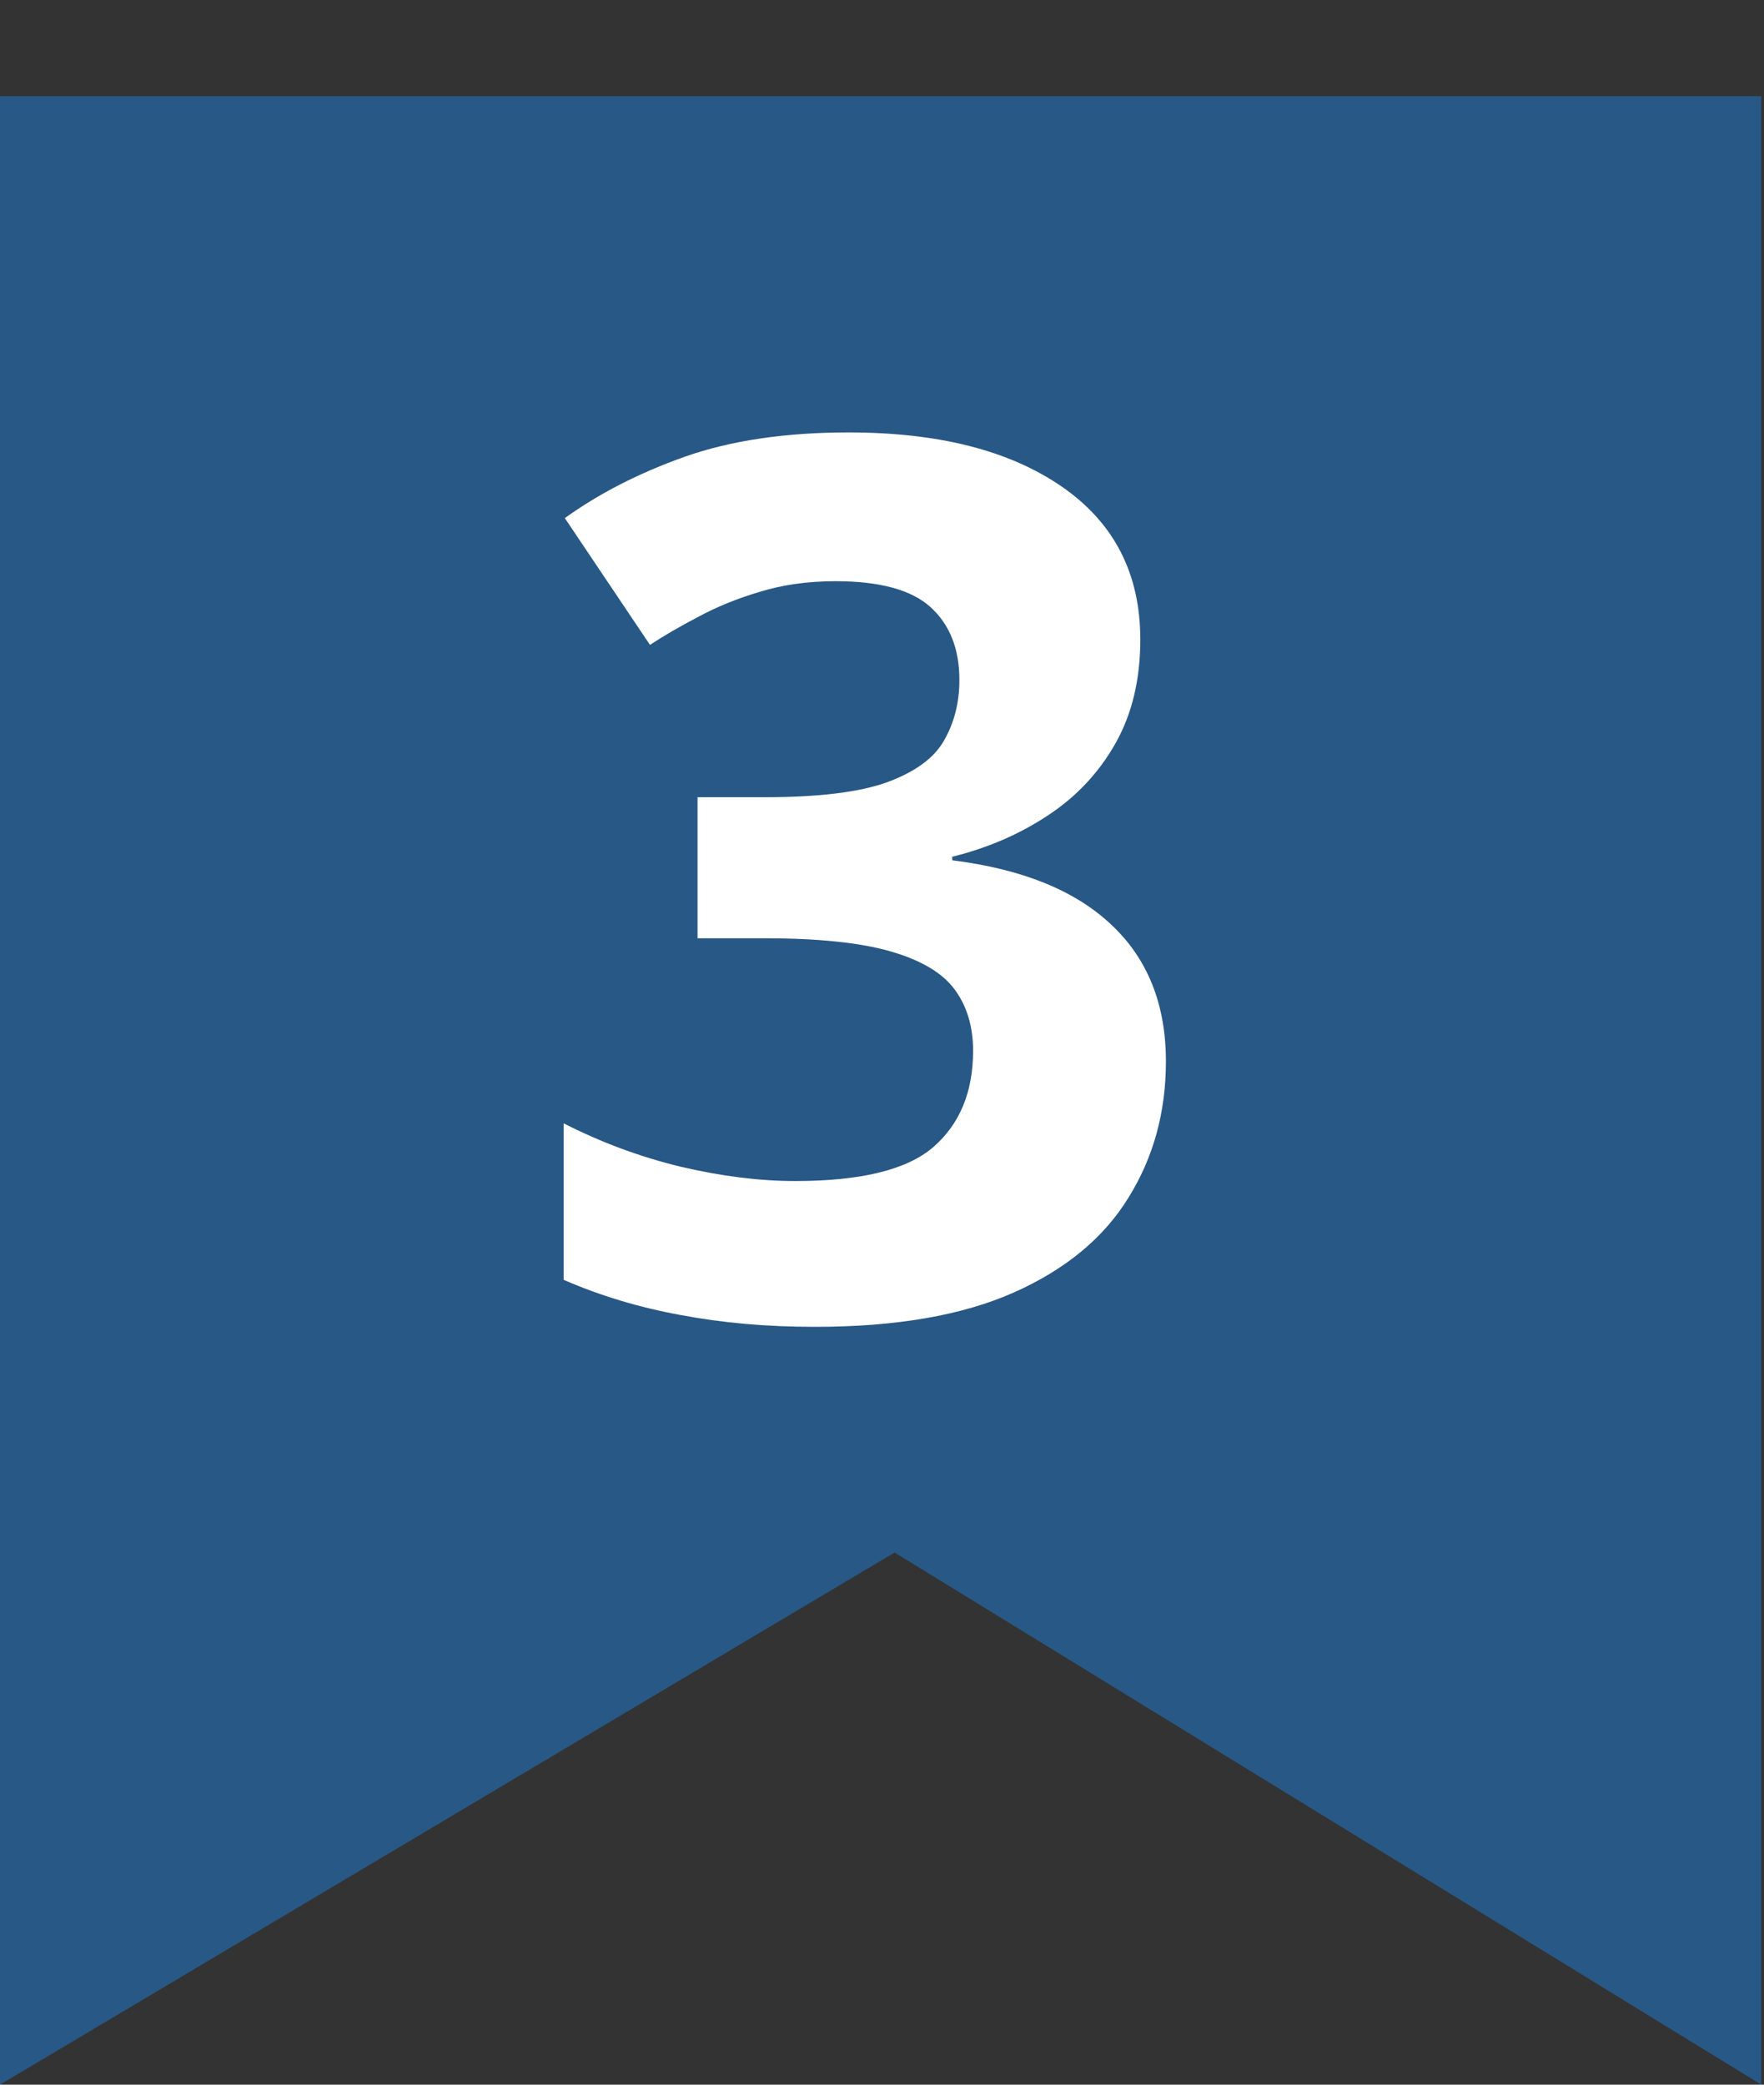 <svg width="55" height="65" viewBox="0 0 55 65" fill="none" xmlns="http://www.w3.org/2000/svg">
<rect x="0" y="0" width="55" height="65" fill="#333333" stroke="none"/>
<path opacity="0.4" d="M0 65V3H54.914V65L27.893 48.408L0 65Z" fill="#1890FF"/>
<path d="M35.554 19.94C35.554 21.19 35.294 22.272 34.774 23.188C34.255 24.103 33.55 24.851 32.659 25.433C31.781 26.014 30.791 26.441 29.69 26.713V26.824C31.867 27.096 33.519 27.764 34.645 28.828C35.783 29.892 36.352 31.314 36.352 33.096C36.352 34.679 35.962 36.095 35.183 37.345C34.416 38.594 33.228 39.578 31.62 40.295C30.012 41.012 27.94 41.371 25.404 41.371C23.908 41.371 22.51 41.247 21.211 41C19.924 40.765 18.712 40.4 17.574 39.905V35.025C18.737 35.619 19.955 36.071 21.23 36.38C22.504 36.677 23.691 36.825 24.792 36.825C26.845 36.825 28.28 36.473 29.097 35.768C29.925 35.05 30.34 34.048 30.34 32.762C30.34 32.007 30.148 31.37 29.765 30.851C29.381 30.331 28.713 29.935 27.761 29.663C26.821 29.391 25.503 29.255 23.809 29.255H21.749V24.857H23.846C25.516 24.857 26.784 24.703 27.649 24.394C28.528 24.072 29.121 23.639 29.431 23.095C29.752 22.538 29.913 21.907 29.913 21.202C29.913 20.237 29.616 19.483 29.023 18.939C28.429 18.394 27.439 18.122 26.054 18.122C25.188 18.122 24.396 18.233 23.679 18.456C22.974 18.666 22.337 18.926 21.768 19.235C21.199 19.532 20.698 19.823 20.265 20.107L17.611 16.155C18.675 15.388 19.918 14.751 21.341 14.244C22.776 13.737 24.483 13.483 26.462 13.483C29.258 13.483 31.472 14.046 33.105 15.172C34.737 16.297 35.554 17.887 35.554 19.94Z" fill="white"/>
</svg>
